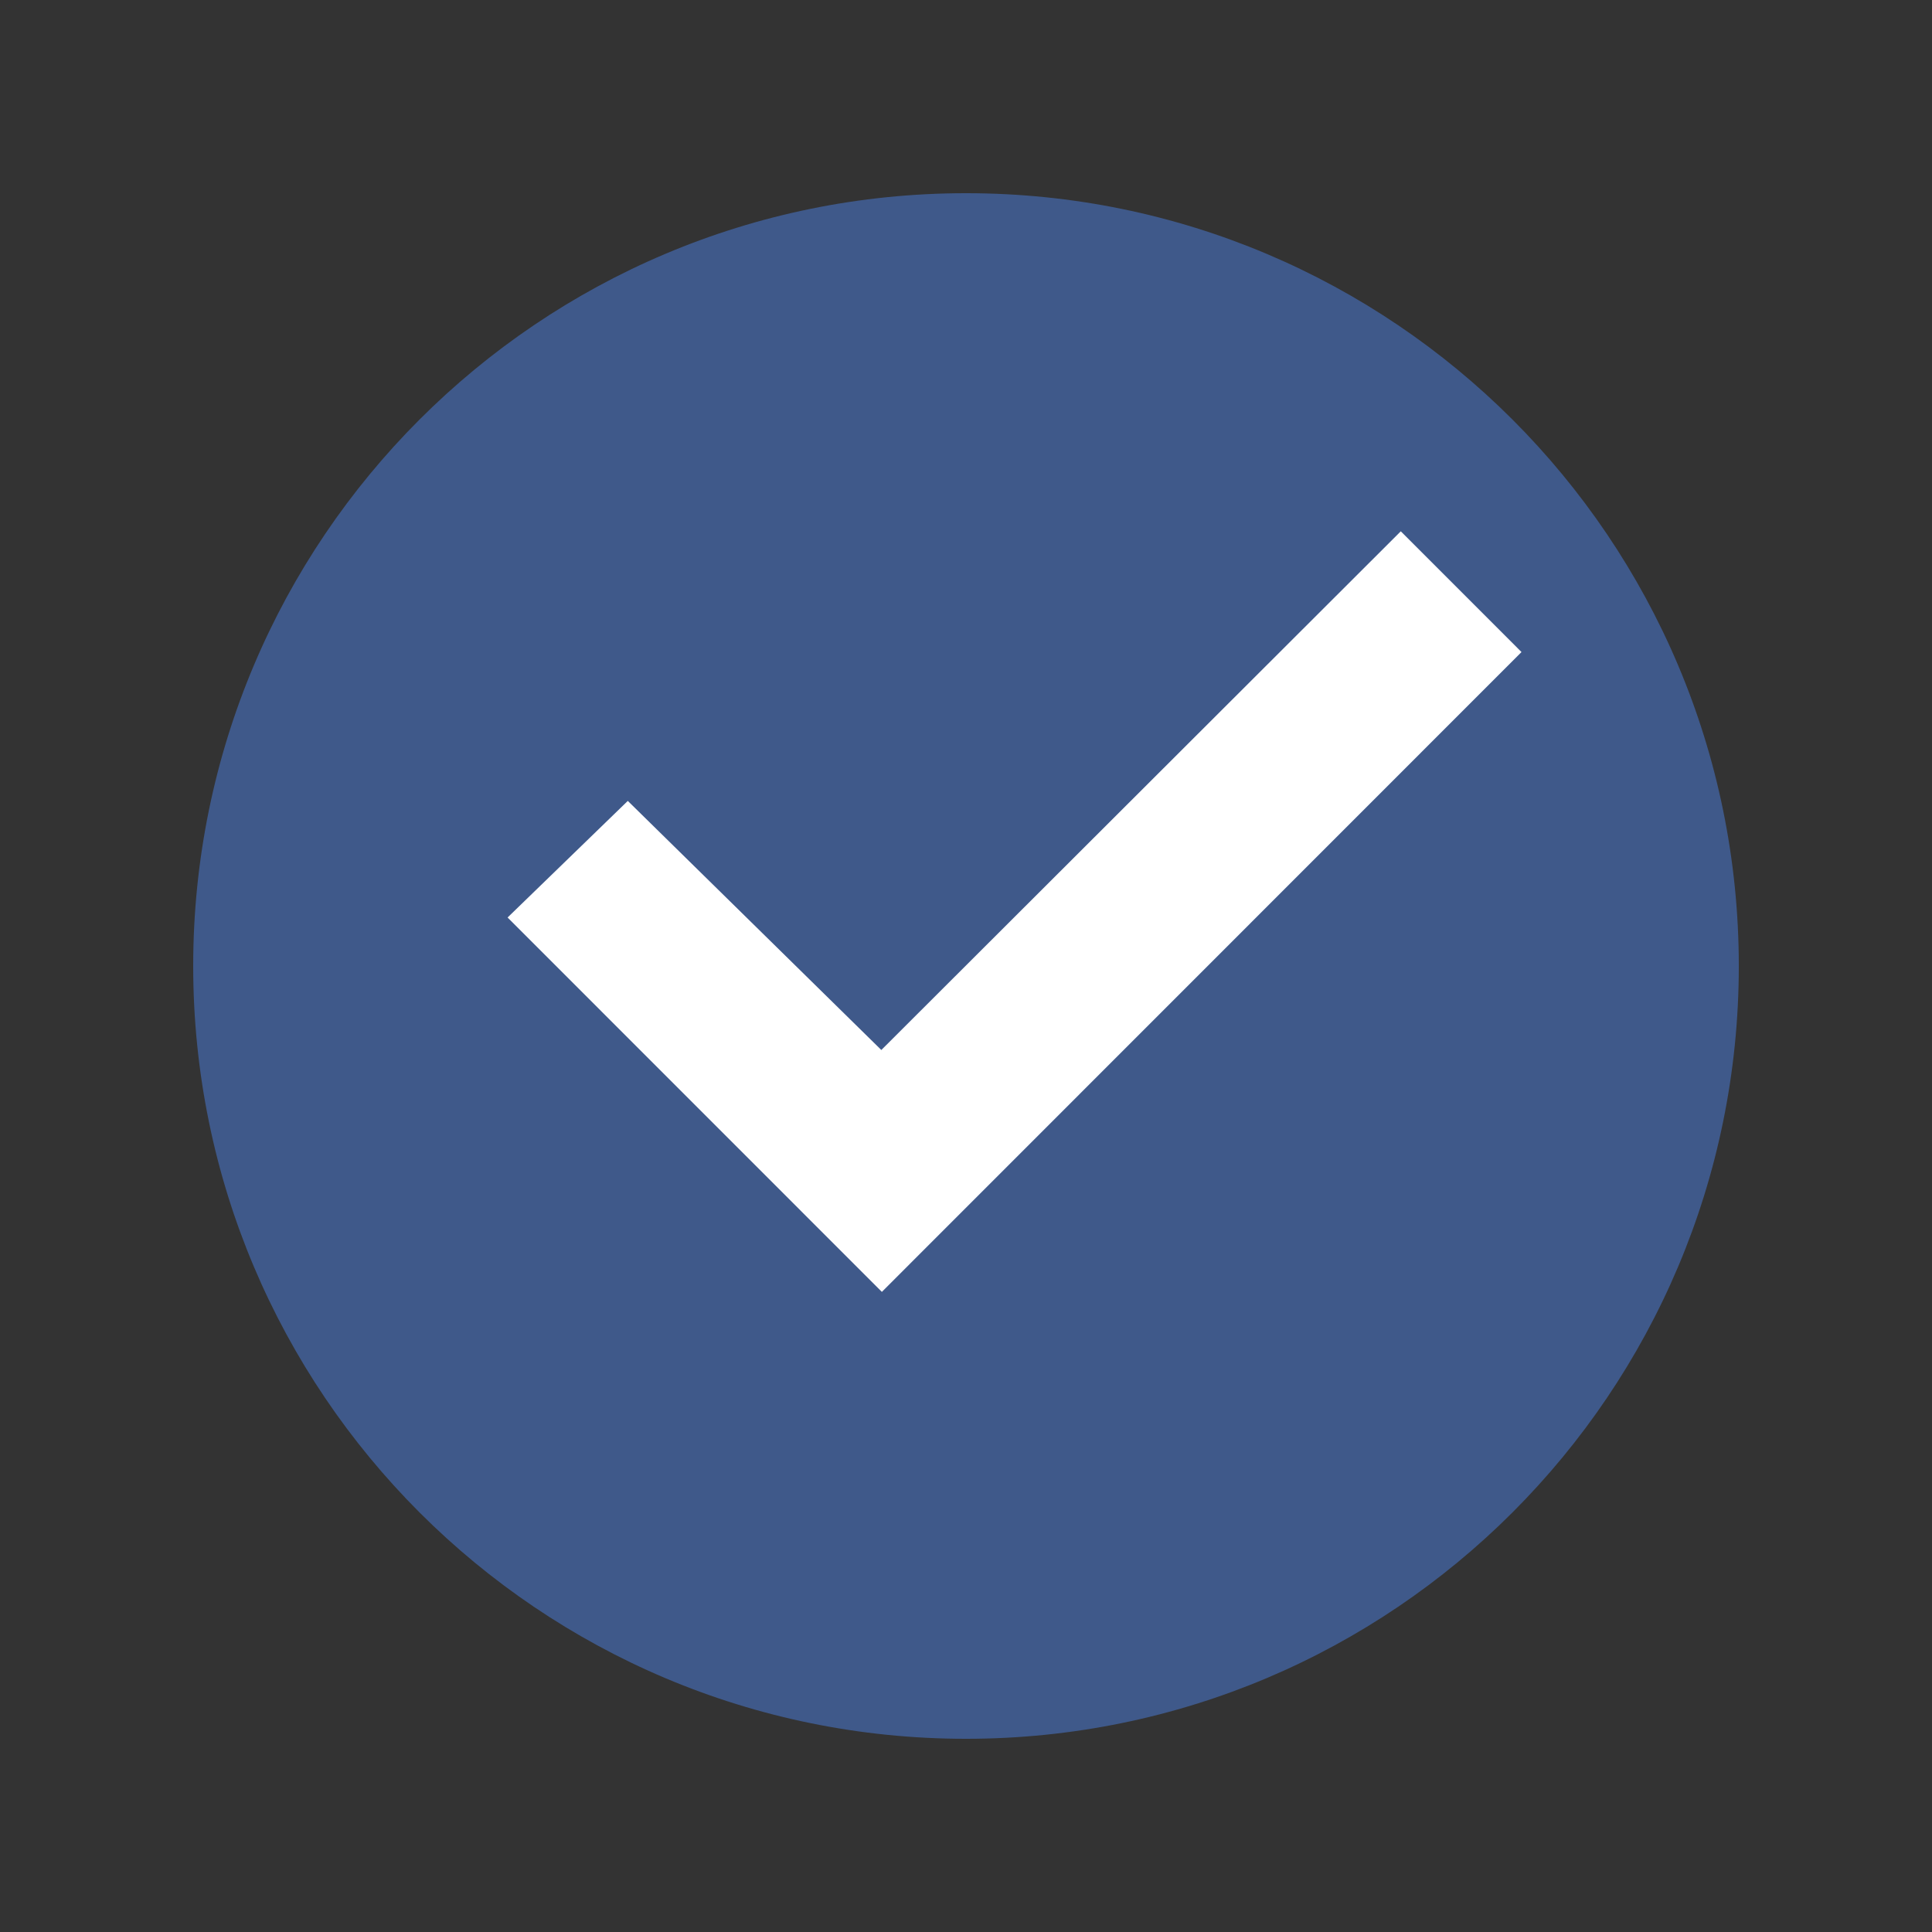 <svg width="40" height="40" viewBox="0 0 40 40" fill="none" xmlns="http://www.w3.org/2000/svg">
<rect x="0" y="0" width="40" height="40" fill="#333333" stroke="none"/>
<path fill-rule="evenodd" clip-rule="evenodd" d="M20 36C28.837 36 36 28.837 36 20C36 11.163 28.837 4 20 4C11.163 4 4 11.163 4 20C4 28.837 11.163 36 20 36Z" fill="#3F598A"/>
<path d="M29.002 11L31.501 13.5L18.258 26.747L10.509 18.996L12.998 16.582L18.247 21.739L29.002 11Z" fill="white"/>
</svg>

